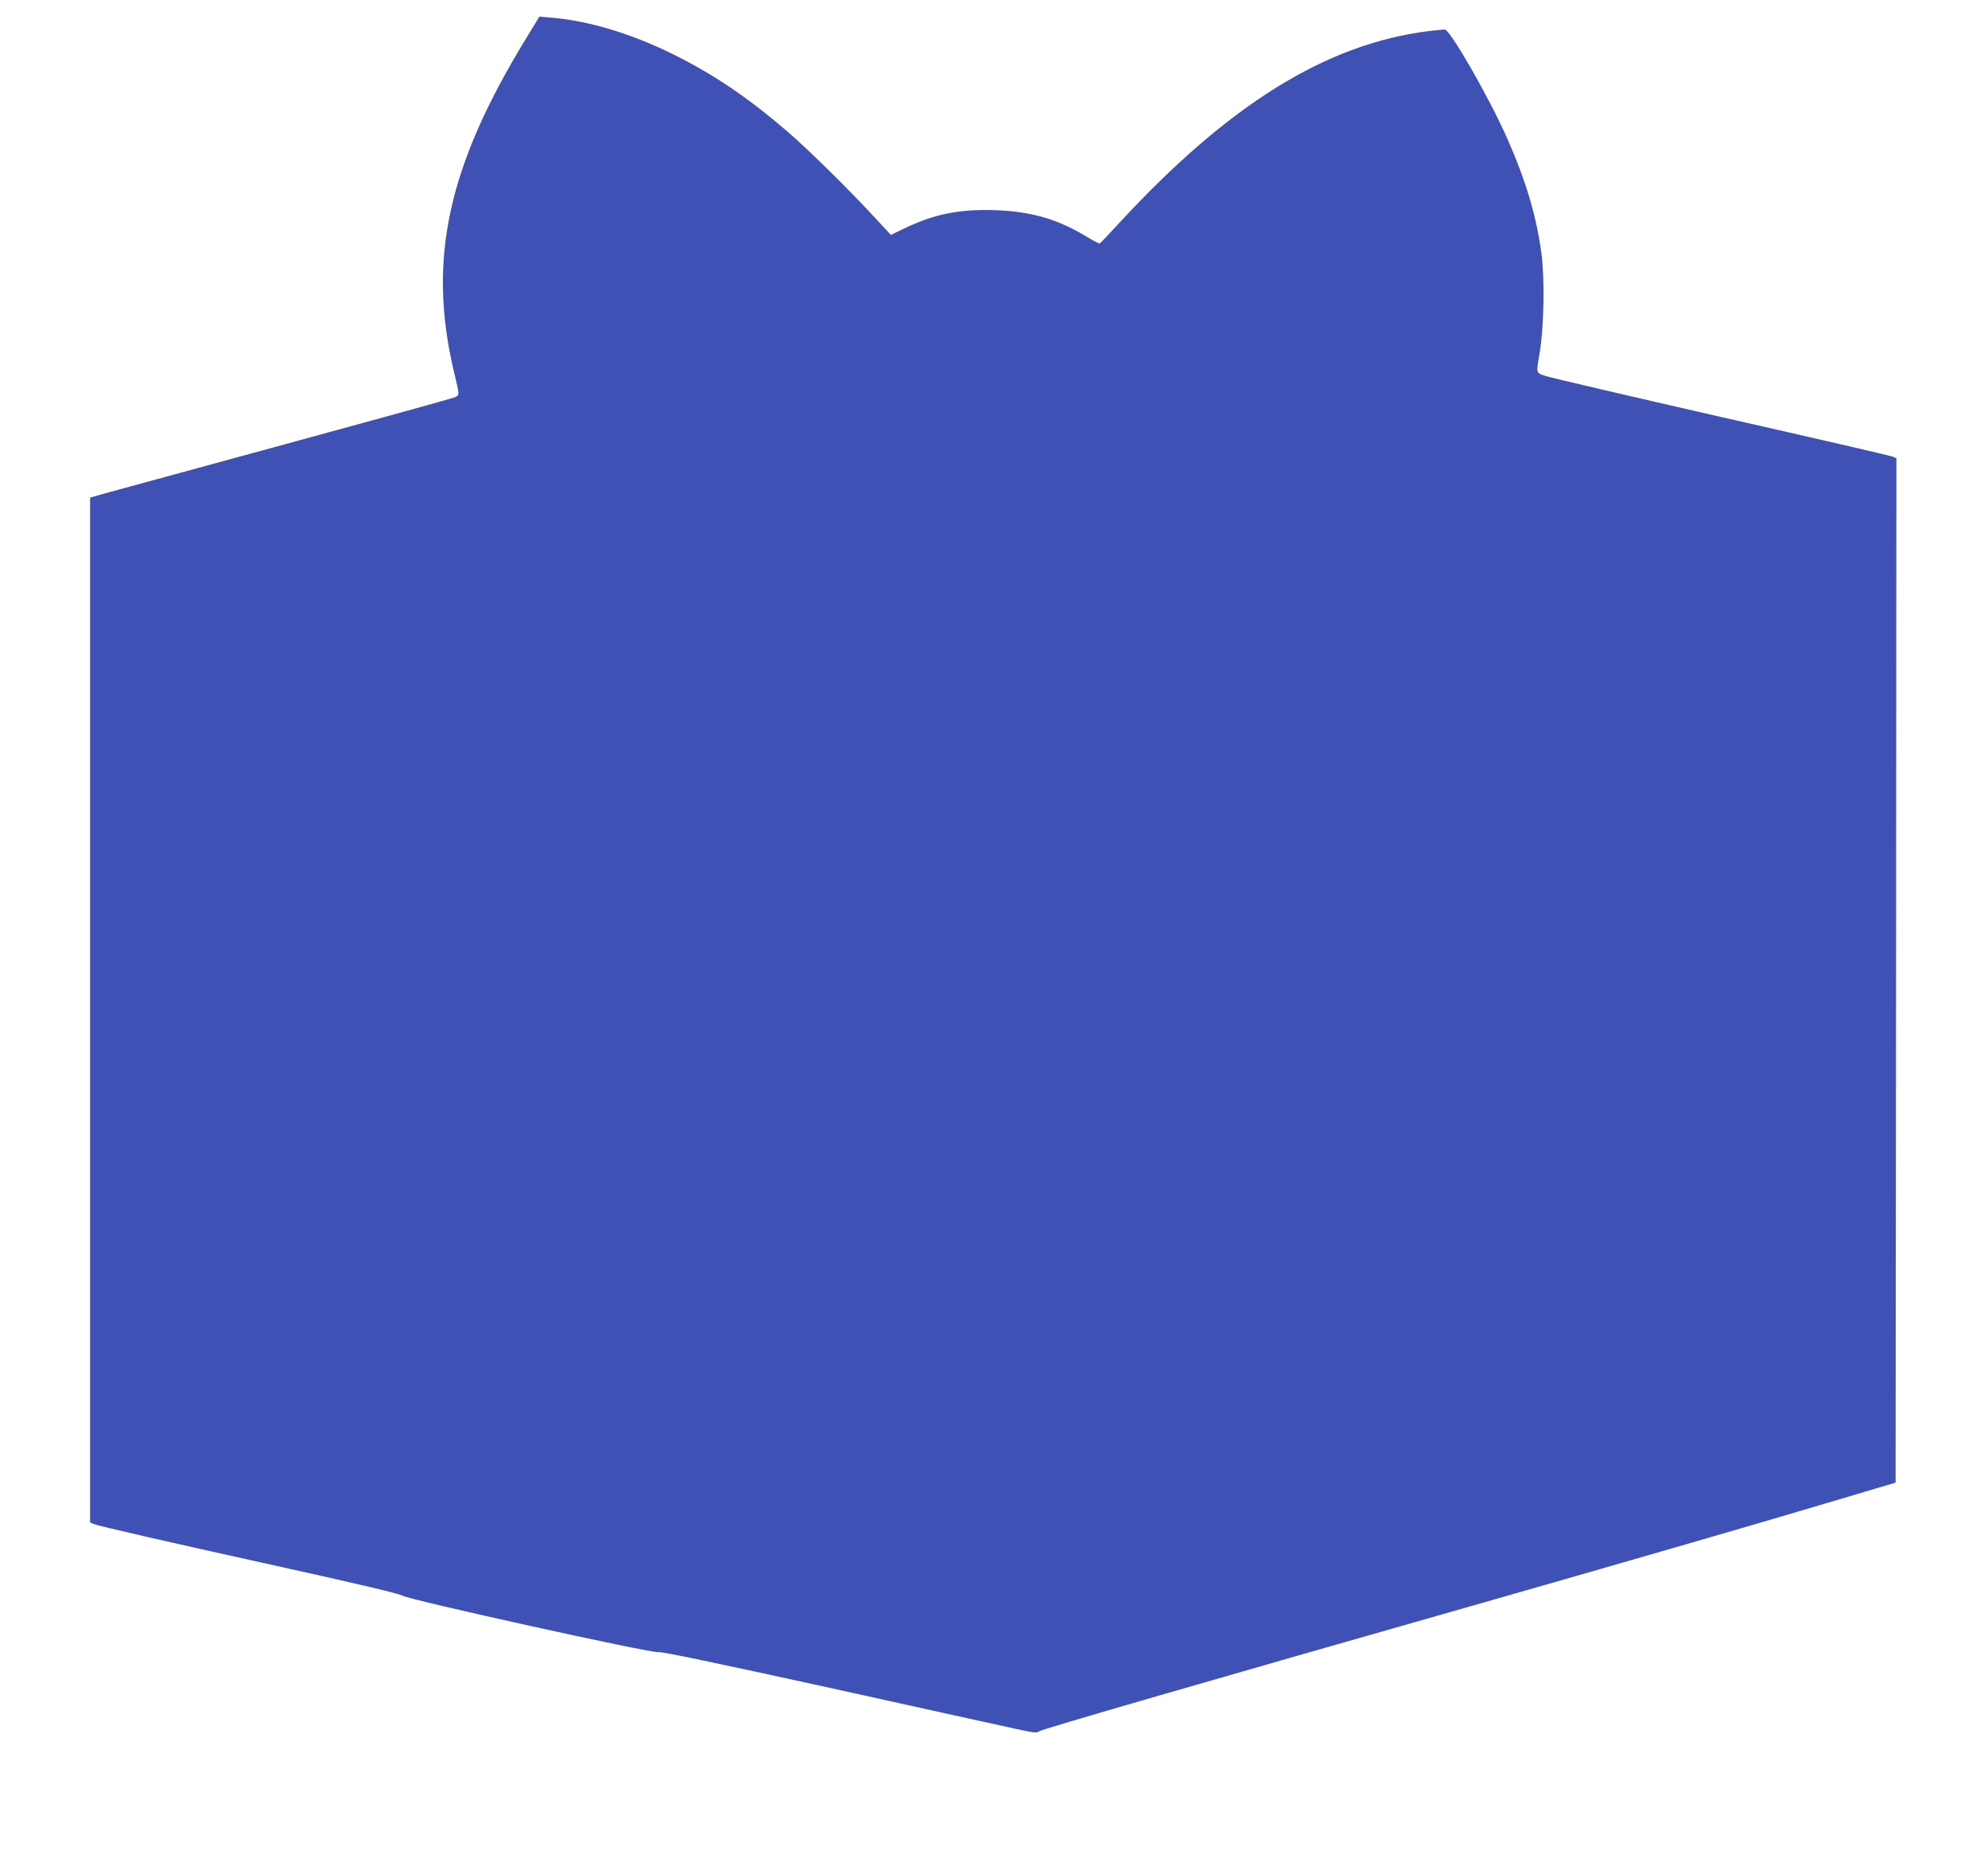 <?xml version="1.0" standalone="no"?>
<!DOCTYPE svg PUBLIC "-//W3C//DTD SVG 20010904//EN"
 "http://www.w3.org/TR/2001/REC-SVG-20010904/DTD/svg10.dtd">
<svg version="1.0" xmlns="http://www.w3.org/2000/svg"
 width="1280pt" height="1196pt" viewBox="0 0 1280 1196"
 preserveAspectRatio="xMidYMid meet">
<g transform="translate(0,1196) scale(0.1,-0.1)"
fill="#3f51b5" stroke="none">
<path d="M3388 11714 c-505 -825 -635 -1422 -467 -2139 39 -165 39 -157 8
-172 -14 -7 -507 -143 -1095 -303 -588 -160 -1111 -303 -1162 -317 l-92 -26 0
-3299 0 -3298 22 -10 c34 -14 494 -119 1273 -291 439 -97 699 -159 715 -170
36 -26 1604 -372 1648 -364 22 4 347 -64 1105 -230 589 -130 1130 -250 1202
-265 110 -24 132 -27 145 -15 14 13 1096 326 2865 830 941 269 1771 509 2290
664 l360 107 3 3297 2 3297 -22 10 c-13 6 -507 120 -1099 254 -591 135 -1102
254 -1135 265 -67 23 -64 10 -39 161 26 161 31 467 10 626 -32 242 -100 470
-220 742 -116 262 -368 702 -403 702 -10 0 -56 -5 -102 -10 -661 -82 -1291
-473 -1998 -1240 -63 -69 -118 -126 -122 -128 -3 -1 -43 20 -88 47 -186 112
-352 159 -582 168 -229 8 -391 -24 -580 -114 l-94 -45 -105 113 c-156 170
-421 431 -556 548 -259 223 -479 372 -740 501 -268 133 -544 216 -781 236
l-81 7 -85 -139z"/>
</g>
</svg>
